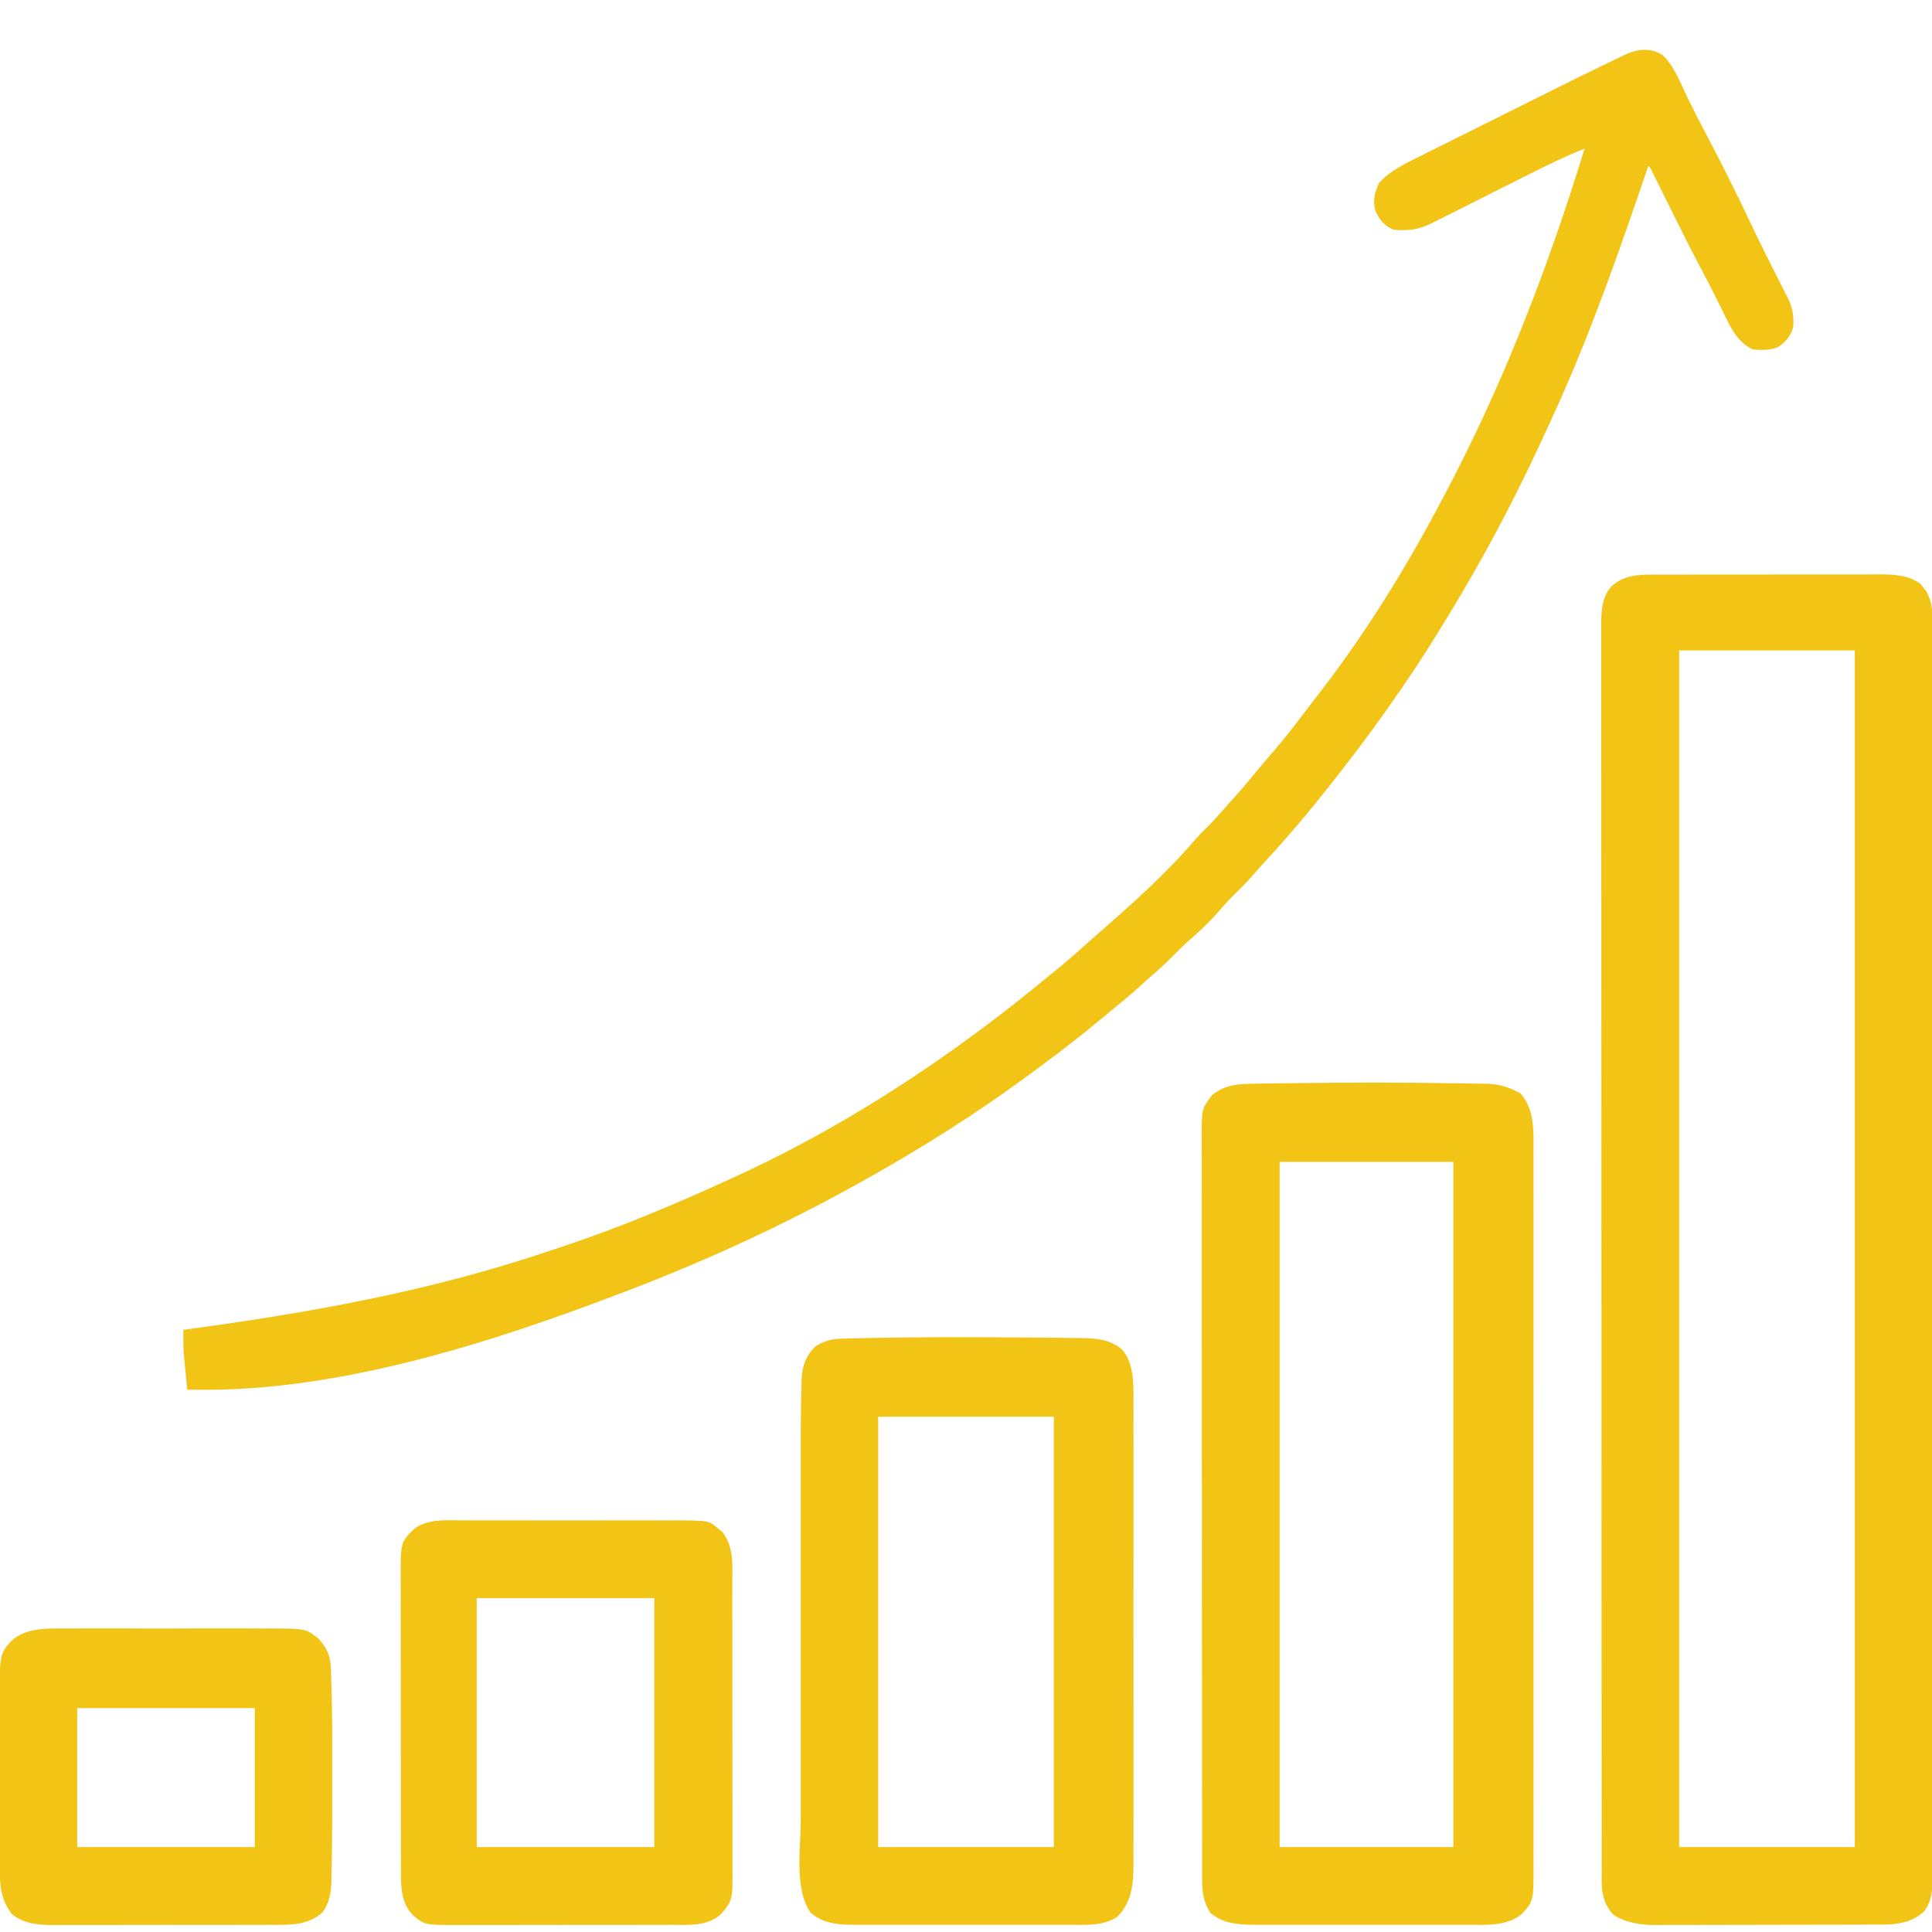 <?xml version="1.0" encoding="UTF-8"?>
<svg version="1.1" xmlns="http://www.w3.org/2000/svg" width="1001" height="1001">
<path d="M0 0 C1.313 -0.005 2.626 -0.01 3.979 -0.015 C7.562 -0.029 11.145 -0.029 14.727 -0.027 C17.727 -0.026 20.726 -0.031 23.725 -0.036 C30.805 -0.047 37.885 -0.047 44.965 -0.041 C52.251 -0.035 59.536 -0.047 66.822 -0.069 C73.095 -0.086 79.367 -0.092 85.64 -0.089 C89.379 -0.087 93.118 -0.09 96.857 -0.104 C101.028 -0.119 105.199 -0.109 109.371 -0.098 C110.598 -0.105 111.825 -0.113 113.089 -0.121 C120.498 -0.075 127.77 0.248 133.871 4.888 C134.523 5.729 134.523 5.729 135.188 6.587 C135.64 7.14 136.093 7.693 136.559 8.263 C140.201 14.412 140.034 20.462 140.005 27.389 C140.008 28.518 140.011 29.646 140.014 30.809 C140.023 34.613 140.017 38.416 140.011 42.22 C140.013 44.965 140.018 47.711 140.023 50.457 C140.031 56.438 140.033 62.42 140.029 68.401 C140.024 77.295 140.03 86.189 140.038 95.084 C140.053 111.893 140.055 128.701 140.053 145.51 C140.051 158.489 140.053 171.468 140.057 184.447 C140.057 186.31 140.058 188.174 140.059 190.038 C140.06 192.846 140.06 195.654 140.061 198.462 C140.07 224.577 140.074 250.693 140.07 276.808 C140.07 277.793 140.07 278.778 140.069 279.792 C140.069 284.784 140.068 289.776 140.067 294.768 C140.067 296.255 140.067 296.255 140.066 297.772 C140.066 299.777 140.066 301.782 140.065 303.787 C140.06 334.984 140.068 366.182 140.086 397.379 C140.107 432.418 140.118 467.457 140.114 502.496 C140.113 506.231 140.113 509.966 140.113 513.701 C140.113 514.621 140.113 515.541 140.112 516.488 C140.111 530.381 140.118 544.273 140.129 558.166 C140.141 573.964 140.142 589.762 140.13 605.559 C140.123 614.402 140.125 623.245 140.138 632.088 C140.147 637.994 140.144 643.9 140.132 649.806 C140.126 653.172 140.126 656.537 140.136 659.903 C140.146 663.53 140.138 667.156 140.125 670.783 C140.132 671.826 140.14 672.869 140.147 673.944 C140.099 680.444 139.804 687.672 135.405 692.862 C129.196 698.343 122.115 699.39 114.085 699.415 C112.428 699.424 112.428 699.424 110.738 699.432 C109.541 699.434 108.344 699.435 107.111 699.436 C105.838 699.441 104.566 699.446 103.255 699.451 C99.776 699.464 96.296 699.47 92.817 699.475 C90.638 699.478 88.46 699.482 86.282 699.486 C79.455 699.5 72.629 699.51 65.802 699.514 C57.944 699.518 50.086 699.536 42.228 699.565 C36.138 699.586 30.049 699.596 23.959 699.598 C20.33 699.599 16.7 699.604 13.07 699.622 C9.016 699.642 4.962 699.638 0.907 699.631 C-0.876 699.645 -0.876 699.645 -2.695 699.659 C-10.815 699.618 -18.168 698.793 -25.187 694.462 C-29.805 689.565 -31.373 684.088 -31.377 677.524 C-31.38 676.564 -31.383 675.604 -31.387 674.615 C-31.385 673.562 -31.383 672.508 -31.381 671.422 C-31.383 670.297 -31.385 669.173 -31.387 668.014 C-31.393 664.212 -31.392 660.41 -31.39 656.608 C-31.392 653.868 -31.396 651.128 -31.399 648.388 C-31.407 641.626 -31.409 634.864 -31.41 628.102 C-31.41 620.005 -31.417 611.908 -31.424 603.811 C-31.44 584.239 -31.446 564.667 -31.451 545.096 C-31.453 535.839 -31.457 526.583 -31.46 517.327 C-31.473 485.65 -31.484 453.973 -31.487 422.297 C-31.488 420.308 -31.488 418.319 -31.488 416.33 C-31.488 414.336 -31.488 412.342 -31.489 410.349 C-31.489 406.349 -31.49 402.349 -31.49 398.349 C-31.49 397.357 -31.49 396.365 -31.49 395.343 C-31.494 363.179 -31.51 331.015 -31.533 298.851 C-31.558 264.856 -31.571 230.861 -31.573 196.866 C-31.573 193.135 -31.573 189.404 -31.573 185.674 C-31.573 184.755 -31.573 183.837 -31.573 182.89 C-31.575 168.097 -31.586 153.303 -31.6 138.51 C-31.615 123.645 -31.618 108.78 -31.61 93.915 C-31.605 85.081 -31.609 76.247 -31.625 67.413 C-31.635 61.513 -31.634 55.613 -31.624 49.713 C-31.618 46.35 -31.619 42.988 -31.63 39.626 C-31.641 36.003 -31.634 32.38 -31.622 28.756 C-31.629 27.714 -31.637 26.672 -31.645 25.599 C-31.596 18.843 -31.203 11.754 -26.652 6.392 C-19.361 -0.739 -9.558 -0.019 0 0 Z M8.75 39.275 C8.75 243.875 8.75 448.475 8.75 659.275 C38.78 659.275 68.81 659.275 99.75 659.275 C99.75 454.675 99.75 250.075 99.75 39.275 C69.72 39.275 39.69 39.275 8.75 39.275 Z " fill="#F1C416" transform="translate(861.25,297.725)"/>
<path d="M0 0 C6.05 5.443 9.404 14.734 12.927 21.946 C16.419 29.018 19.973 36.045 23.677 43.009 C31.557 57.872 38.977 72.954 46.178 88.157 C49.015 94.118 51.927 100.037 54.891 105.934 C55.255 106.659 55.62 107.384 55.995 108.13 C57.81 111.739 59.63 115.345 61.458 118.948 C62.128 120.274 62.797 121.6 63.466 122.927 C64.358 124.686 64.358 124.686 65.269 126.482 C67.586 131.463 68.26 136.009 67.677 141.509 C65.959 146.208 63.81 148.718 59.677 151.509 C55.326 152.959 51.223 153.019 46.677 152.509 C38.562 148.451 35.33 141.191 31.552 133.384 C28.162 126.428 24.657 119.547 21.032 112.712 C15.2 101.698 9.656 90.545 4.114 79.384 C2.157 75.442 0.197 71.502 -1.765 67.563 C-2.432 66.217 -2.432 66.217 -3.112 64.843 C-3.521 64.023 -3.929 63.204 -4.349 62.36 C-4.708 61.637 -5.066 60.915 -5.435 60.171 C-6.212 58.523 -6.212 58.523 -7.323 57.509 C-7.528 58.111 -7.733 58.713 -7.944 59.334 C-21.75 99.929 -35.844 140.317 -53.323 179.509 C-53.771 180.513 -54.219 181.517 -54.68 182.552 C-57.825 189.57 -61.051 196.548 -64.323 203.509 C-64.846 204.623 -65.369 205.737 -65.908 206.885 C-79.278 235.262 -94.011 262.712 -110.323 289.509 C-111.216 290.977 -111.216 290.977 -112.126 292.475 C-118.938 303.66 -125.923 314.704 -133.323 325.509 C-133.894 326.346 -134.465 327.183 -135.052 328.046 C-144.72 342.205 -154.795 355.979 -165.323 369.509 C-166.126 370.543 -166.126 370.543 -166.946 371.599 C-178.909 386.999 -191.276 402.074 -204.528 416.387 C-207.034 419.093 -209.487 421.831 -211.886 424.634 C-215.36 428.649 -219.134 432.334 -222.909 436.063 C-225.013 438.194 -226.999 440.363 -228.948 442.634 C-234.245 448.799 -240.031 454.305 -246.191 459.594 C-248.663 461.813 -250.989 464.146 -253.323 466.509 C-256.857 470.079 -260.457 473.474 -264.273 476.739 C-266.599 478.746 -268.865 480.813 -271.136 482.884 C-275.379 486.709 -279.732 490.359 -284.175 493.95 C-286.502 495.831 -288.803 497.74 -291.097 499.661 C-301.119 508.034 -311.398 515.991 -321.914 523.734 C-323.438 524.857 -324.96 525.982 -326.479 527.111 C-355.022 548.324 -385.215 567.317 -416.323 584.509 C-417.281 585.039 -418.238 585.57 -419.225 586.117 C-456.354 606.655 -494.718 624.31 -534.323 639.509 C-535.467 639.949 -536.611 640.39 -537.789 640.844 C-605.511 666.775 -684.489 692.284 -757.886 691.571 C-759.104 691.562 -760.322 691.553 -761.577 691.544 C-762.484 691.532 -763.39 691.52 -764.323 691.509 C-764.664 688.03 -764.994 684.551 -765.323 681.071 C-765.467 679.61 -765.467 679.61 -765.613 678.12 C-765.703 677.156 -765.793 676.193 -765.886 675.2 C-765.97 674.325 -766.054 673.451 -766.14 672.55 C-766.382 668.533 -766.358 664.531 -766.323 660.509 C-765.726 660.428 -765.129 660.348 -764.514 660.265 C-701.314 651.748 -638.898 640.568 -578.313 620.175 C-576.301 619.501 -574.286 618.836 -572.269 618.175 C-541.814 608.17 -512.441 595.877 -483.323 582.509 C-482.467 582.118 -481.611 581.728 -480.728 581.326 C-435.061 560.494 -391.475 533.596 -351.323 503.509 C-350.62 502.982 -349.917 502.456 -349.192 501.914 C-339.305 494.493 -329.648 486.809 -320.097 478.962 C-318.48 477.637 -316.855 476.322 -315.23 475.009 C-309.893 470.691 -304.723 466.239 -299.648 461.618 C-297.603 459.762 -295.536 457.941 -293.448 456.134 C-275.607 440.562 -257.276 424.408 -241.929 406.333 C-240.14 404.3 -238.252 402.408 -236.323 400.509 C-233.109 397.337 -230.106 394.053 -227.163 390.63 C-225.128 388.284 -223.041 385.991 -220.948 383.696 C-217.07 379.399 -213.395 374.971 -209.757 370.469 C-207.572 367.81 -205.339 365.207 -203.078 362.613 C-196.307 354.831 -190.032 346.73 -183.827 338.492 C-182.466 336.696 -181.09 334.913 -179.702 333.137 C-155.218 301.758 -133.905 267.678 -115.323 232.509 C-114.846 231.615 -114.369 230.721 -113.878 229.8 C-83.068 172.064 -59.504 111.023 -40.323 48.509 C-50.22 52.406 -59.652 57.05 -69.14 61.837 C-70.73 62.635 -72.32 63.432 -73.91 64.229 C-78.058 66.31 -82.204 68.395 -86.349 70.482 C-93.013 73.836 -99.681 77.184 -106.349 80.53 C-108.672 81.696 -110.993 82.865 -113.314 84.035 C-114.731 84.746 -116.147 85.458 -117.564 86.17 C-118.208 86.495 -118.851 86.82 -119.514 87.155 C-126.28 90.546 -131.796 91.196 -139.323 90.509 C-144.196 88.42 -146.584 85.466 -148.695 80.723 C-150.172 75.521 -149.078 71.112 -146.823 66.321 C-141.164 59.954 -133.183 56.219 -125.639 52.488 C-124.254 51.794 -124.254 51.794 -122.841 51.086 C-119.812 49.57 -116.779 48.063 -113.745 46.555 C-111.611 45.49 -109.477 44.424 -107.343 43.357 C-102.873 41.125 -98.401 38.896 -93.928 36.67 C-88.254 33.847 -82.584 31.018 -76.915 28.185 C-71.443 25.452 -65.969 22.722 -60.495 19.993 C-58.972 19.233 -58.972 19.233 -57.418 18.457 C-46.853 13.187 -36.269 7.961 -25.625 2.853 C-24.746 2.429 -23.867 2.004 -22.962 1.567 C-22.147 1.179 -21.333 0.79 -20.493 0.39 C-19.782 0.049 -19.071 -0.291 -18.338 -0.642 C-12.161 -3.246 -5.87 -3.722 0 0 Z " fill="#F1C416" transform="translate(861.323,28.491)"/>
<path d="M0 0 C13.011 -0.112 26.018 -0.097 39.029 0.026 C40.009 0.035 40.99 0.043 42 0.052 C48.214 0.109 54.427 0.187 60.639 0.291 C62.626 0.322 64.613 0.349 66.6 0.372 C69.361 0.405 72.12 0.457 74.88 0.514 C75.69 0.521 76.499 0.527 77.334 0.534 C83.89 0.703 88.982 2.364 94.779 5.526 C102.18 13.75 101.601 25.017 101.537 35.422 C101.541 37.07 101.548 38.717 101.556 40.365 C101.572 44.868 101.564 49.371 101.552 53.874 C101.543 58.74 101.557 63.606 101.568 68.472 C101.585 77.994 101.582 87.517 101.57 97.039 C101.561 104.78 101.56 112.521 101.564 120.262 C101.565 121.365 101.565 122.467 101.566 123.604 C101.567 125.844 101.569 128.084 101.57 130.324 C101.581 151.32 101.568 172.316 101.547 193.311 C101.529 211.317 101.532 229.323 101.55 247.329 C101.572 268.251 101.58 289.173 101.568 310.094 C101.567 312.326 101.565 314.558 101.564 316.79 C101.563 318.437 101.563 318.437 101.562 320.118 C101.559 327.847 101.565 335.577 101.574 343.306 C101.585 352.729 101.582 362.151 101.561 371.574 C101.55 376.379 101.546 381.185 101.559 385.99 C101.571 390.393 101.565 394.796 101.544 399.199 C101.539 400.787 101.541 402.376 101.551 403.965 C101.664 423.983 101.664 423.983 95.416 430.781 C87.908 437.016 77.205 436.316 68.033 436.285 C66.758 436.288 65.484 436.292 64.171 436.295 C60.7 436.305 57.229 436.301 53.758 436.295 C50.111 436.29 46.463 436.294 42.816 436.297 C36.693 436.301 30.571 436.296 24.448 436.287 C17.388 436.276 10.328 436.279 3.267 436.29 C-2.814 436.3 -8.896 436.301 -14.978 436.296 C-18.602 436.292 -22.225 436.292 -25.849 436.299 C-29.891 436.306 -33.933 436.296 -37.975 436.285 C-39.163 436.289 -40.351 436.293 -41.574 436.297 C-50.463 436.252 -58.94 436.053 -65.971 430.026 C-69.398 424.354 -70.096 419.811 -70.103 413.262 C-70.105 412.58 -70.107 411.897 -70.109 411.194 C-70.115 408.896 -70.113 406.598 -70.112 404.299 C-70.114 402.639 -70.117 400.979 -70.121 399.319 C-70.129 394.749 -70.13 390.179 -70.131 385.608 C-70.133 380.682 -70.141 375.757 -70.147 370.831 C-70.161 360.056 -70.167 349.281 -70.171 338.507 C-70.174 331.781 -70.178 325.055 -70.183 318.329 C-70.195 299.712 -70.205 281.095 -70.209 262.478 C-70.209 261.286 -70.209 260.094 -70.209 258.867 C-70.21 257.672 -70.21 256.477 -70.21 255.246 C-70.211 252.825 -70.211 250.404 -70.211 247.984 C-70.212 246.783 -70.212 245.582 -70.212 244.345 C-70.216 224.883 -70.234 205.421 -70.257 185.959 C-70.28 165.985 -70.293 146.011 -70.294 126.036 C-70.295 114.819 -70.301 103.601 -70.319 92.384 C-70.334 82.832 -70.339 73.281 -70.331 63.73 C-70.327 58.856 -70.328 53.982 -70.342 49.108 C-70.355 44.646 -70.354 40.184 -70.342 35.721 C-70.34 34.108 -70.343 32.494 -70.352 30.88 C-70.439 13.485 -70.439 13.485 -64.784 6.214 C-58.194 1.089 -51.558 0.569 -43.51 0.514 C-42.504 0.496 -41.498 0.478 -40.461 0.46 C-37.173 0.405 -33.885 0.371 -30.596 0.339 C-28.289 0.306 -25.983 0.273 -23.676 0.239 C-15.784 0.131 -7.892 0.069 0 0 Z M-29.971 41.026 C-29.971 158.176 -29.971 275.326 -29.971 396.026 C-0.271 396.026 29.429 396.026 60.029 396.026 C60.029 278.876 60.029 161.726 60.029 41.026 C30.329 41.026 0.629 41.026 -29.971 41.026 Z " fill="#F1C416" transform="translate(692.971,560.974)"/>
<path d="M0 0 C1.107 0.006 2.215 0.012 3.356 0.019 C8.727 0.052 14.097 0.106 19.467 0.21 C20.92 0.236 22.373 0.257 23.825 0.27 C32.09 0.36 40.137 0.623 46.577 6.419 C52.74 13.862 52.296 24.874 52.254 34.043 C52.259 35.626 52.259 35.626 52.263 37.241 C52.271 40.747 52.265 44.252 52.259 47.758 C52.262 50.283 52.265 52.809 52.269 55.335 C52.278 61.464 52.276 67.594 52.271 73.724 C52.266 78.709 52.265 83.693 52.268 88.678 C52.268 89.39 52.268 90.101 52.269 90.834 C52.269 92.279 52.27 93.725 52.271 95.17 C52.276 108.702 52.27 122.234 52.259 135.766 C52.25 147.359 52.252 158.952 52.261 170.545 C52.271 184.031 52.276 197.516 52.27 211.002 C52.269 212.442 52.268 213.882 52.268 215.322 C52.267 216.384 52.267 216.384 52.267 217.468 C52.265 222.443 52.268 227.418 52.273 232.393 C52.279 239.097 52.274 245.801 52.263 252.505 C52.26 254.962 52.261 257.418 52.265 259.874 C52.271 263.235 52.264 266.596 52.254 269.957 C52.261 271.403 52.261 271.403 52.267 272.879 C52.208 283.385 51.466 292.534 43.75 300.25 C36.512 304.856 28.197 304.286 19.918 304.259 C18.623 304.262 17.327 304.266 15.993 304.269 C12.46 304.278 8.927 304.275 5.394 304.269 C1.685 304.264 -2.024 304.268 -5.734 304.271 C-11.961 304.275 -18.188 304.27 -24.415 304.261 C-31.6 304.25 -38.784 304.253 -45.969 304.264 C-52.153 304.273 -58.338 304.275 -64.522 304.27 C-68.209 304.266 -71.896 304.266 -75.582 304.273 C-79.694 304.279 -83.806 304.27 -87.918 304.259 C-89.13 304.263 -90.341 304.267 -91.59 304.271 C-100.252 304.228 -108.141 303.923 -115 298 C-123.528 286.015 -120.143 264.773 -120.129 250.669 C-120.131 248.356 -120.133 246.043 -120.135 243.73 C-120.139 237.49 -120.138 231.25 -120.134 225.01 C-120.132 218.448 -120.134 211.887 -120.136 205.325 C-120.138 193.6 -120.135 181.874 -120.129 170.149 C-120.125 159.563 -120.126 148.976 -120.13 138.39 C-120.136 126.045 -120.138 113.7 -120.135 101.355 C-120.133 94.839 -120.133 88.324 -120.136 81.808 C-120.139 75.674 -120.137 69.54 -120.131 63.406 C-120.13 61.172 -120.13 58.938 -120.133 56.703 C-120.139 49.801 -120.103 42.901 -120 36 C-119.987 35.031 -119.974 34.061 -119.96 33.062 C-119.911 30.207 -119.832 27.355 -119.742 24.501 C-119.728 23.659 -119.715 22.816 -119.701 21.948 C-119.426 15.037 -117.583 9.517 -112.562 4.625 C-107.975 1.716 -104.23 0.742 -98.809 0.586 C-97.506 0.547 -96.203 0.508 -94.861 0.468 C-93.387 0.436 -91.912 0.405 -90.438 0.375 C-89.672 0.357 -88.906 0.338 -88.116 0.319 C-58.756 -0.373 -29.366 -0.179 0 0 Z M-80 41 C-80 114.59 -80 188.18 -80 264 C-49.97 264 -19.94 264 11 264 C11 190.41 11 116.82 11 41 C-19.03 41 -49.06 41 -80 41 Z " fill="#F1C416" transform="translate(535,693)"/>
<path d="M0 0 C1.926 -0.005 1.926 -0.005 3.891 -0.011 C7.389 -0.02 10.887 -0.016 14.385 -0.01 C18.06 -0.005 21.735 -0.01 25.411 -0.013 C31.581 -0.016 37.751 -0.012 43.92 -0.002 C51.035 0.009 58.15 0.005 65.264 -0.006 C71.393 -0.015 77.521 -0.016 83.65 -0.011 C87.302 -0.008 90.953 -0.007 94.605 -0.014 C98.678 -0.021 102.751 -0.011 106.824 0 C108.62 -0.006 108.62 -0.006 110.452 -0.012 C127.385 0.073 127.385 0.073 132.787 4.884 C133.321 5.33 133.854 5.776 134.404 6.235 C140.347 14.21 139.344 23.841 139.316 33.272 C139.322 35.003 139.329 36.733 139.337 38.463 C139.355 43.147 139.354 47.831 139.348 52.515 C139.345 56.431 139.351 60.348 139.357 64.264 C139.371 73.506 139.37 82.748 139.358 91.99 C139.347 101.512 139.361 111.033 139.388 120.555 C139.41 128.743 139.416 136.931 139.41 145.119 C139.407 150.003 139.409 154.888 139.427 159.772 C139.442 164.366 139.438 168.96 139.419 173.554 C139.416 175.235 139.419 176.917 139.429 178.598 C139.534 196.717 139.534 196.717 133.606 203.824 C126.641 210.44 116.681 209.552 107.77 209.533 C105.817 209.541 105.817 209.541 103.825 209.549 C100.273 209.562 96.722 209.563 93.17 209.56 C90.195 209.559 87.221 209.564 84.247 209.569 C77.224 209.58 70.202 209.581 63.18 209.574 C55.956 209.568 48.733 209.581 41.51 209.602 C35.289 209.62 29.068 209.626 22.847 209.622 C19.14 209.621 15.433 209.623 11.726 209.637 C7.588 209.652 3.451 209.643 -0.687 209.631 C-1.901 209.639 -3.115 209.646 -4.365 209.654 C-20.084 209.557 -20.084 209.557 -26.028 204.661 C-31.666 198.917 -32.336 191.496 -32.349 183.752 C-32.352 183.041 -32.356 182.33 -32.36 181.597 C-32.37 179.238 -32.367 176.88 -32.363 174.521 C-32.367 172.82 -32.372 171.119 -32.378 169.418 C-32.391 164.815 -32.392 160.212 -32.389 155.608 C-32.388 151.759 -32.393 147.91 -32.398 144.06 C-32.409 134.977 -32.41 125.893 -32.404 116.809 C-32.398 107.451 -32.41 98.093 -32.431 88.735 C-32.449 80.688 -32.455 72.64 -32.451 64.592 C-32.45 59.791 -32.452 54.991 -32.466 50.19 C-32.479 45.675 -32.477 41.16 -32.464 36.644 C-32.461 34.992 -32.464 33.34 -32.472 31.687 C-32.566 11.507 -32.566 11.507 -25.963 4.821 C-19.245 -1.045 -8.312 -0.028 0 0 Z M6.912 40.259 C6.912 82.829 6.912 125.399 6.912 169.259 C37.272 169.259 67.632 169.259 98.912 169.259 C98.912 126.689 98.912 84.119 98.912 40.259 C68.552 40.259 38.192 40.259 6.912 40.259 Z " fill="#F1C416" transform="translate(240.088,787.741)"/>
<path d="M0 0 C1.234 -0.004 2.468 -0.007 3.739 -0.011 C7.094 -0.018 10.45 -0.016 13.805 -0.01 C17.334 -0.005 20.864 -0.01 24.393 -0.013 C30.317 -0.016 36.242 -0.012 42.166 -0.002 C48.993 0.009 55.819 0.005 62.646 -0.006 C68.532 -0.015 74.417 -0.016 80.303 -0.011 C83.808 -0.008 87.312 -0.007 90.817 -0.014 C94.727 -0.021 98.637 -0.011 102.547 0 C103.692 -0.004 104.837 -0.008 106.017 -0.012 C123.753 0.081 123.753 0.081 130.273 5.259 C134.444 9.786 136.457 14.014 136.683 20.169 C136.74 21.625 136.74 21.625 136.799 23.11 C136.829 24.17 136.859 25.229 136.891 26.321 C136.928 27.453 136.966 28.585 137.004 29.751 C137.427 44.016 137.425 58.285 137.404 72.554 C137.399 75.69 137.399 78.827 137.404 81.964 C137.419 92.396 137.386 102.827 137.273 113.259 C137.26 114.569 137.247 115.879 137.233 117.229 C137.185 120.823 137.107 124.415 137.016 128.009 C136.995 129.561 136.995 129.561 136.974 131.144 C136.773 137.262 135.867 142.185 132.273 147.259 C124.427 153.885 115.908 153.553 106.137 153.533 C104.168 153.541 104.168 153.541 102.158 153.549 C98.571 153.562 94.985 153.563 91.398 153.56 C88.396 153.559 85.394 153.564 82.392 153.569 C75.306 153.58 68.22 153.581 61.134 153.574 C53.841 153.568 46.548 153.581 39.255 153.602 C32.978 153.62 26.701 153.626 20.424 153.622 C16.682 153.621 12.94 153.623 9.198 153.637 C5.021 153.652 0.845 153.643 -3.332 153.631 C-5.174 153.643 -5.174 153.643 -7.054 153.654 C-15.087 153.605 -22.175 153.115 -28.602 147.946 C-35.49 139.234 -34.877 129.329 -34.872 118.675 C-34.875 117.669 -34.879 116.663 -34.882 115.626 C-34.891 112.329 -34.893 109.032 -34.895 105.735 C-34.898 103.424 -34.901 101.113 -34.905 98.802 C-34.911 93.969 -34.912 89.136 -34.912 84.303 C-34.912 78.134 -34.925 71.966 -34.943 65.797 C-34.954 61.027 -34.956 56.257 -34.955 51.487 C-34.956 49.214 -34.961 46.941 -34.969 44.667 C-35.066 13.302 -35.066 13.302 -28.727 6.259 C-20.736 -0.59 -9.985 -0.035 0 0 Z M5.273 41.259 C5.273 65.019 5.273 88.779 5.273 113.259 C35.633 113.259 65.993 113.259 97.273 113.259 C97.273 89.499 97.273 65.739 97.273 41.259 C66.913 41.259 36.553 41.259 5.273 41.259 Z " fill="#F1C416" transform="translate(34.727,843.741)"/>
</svg>
